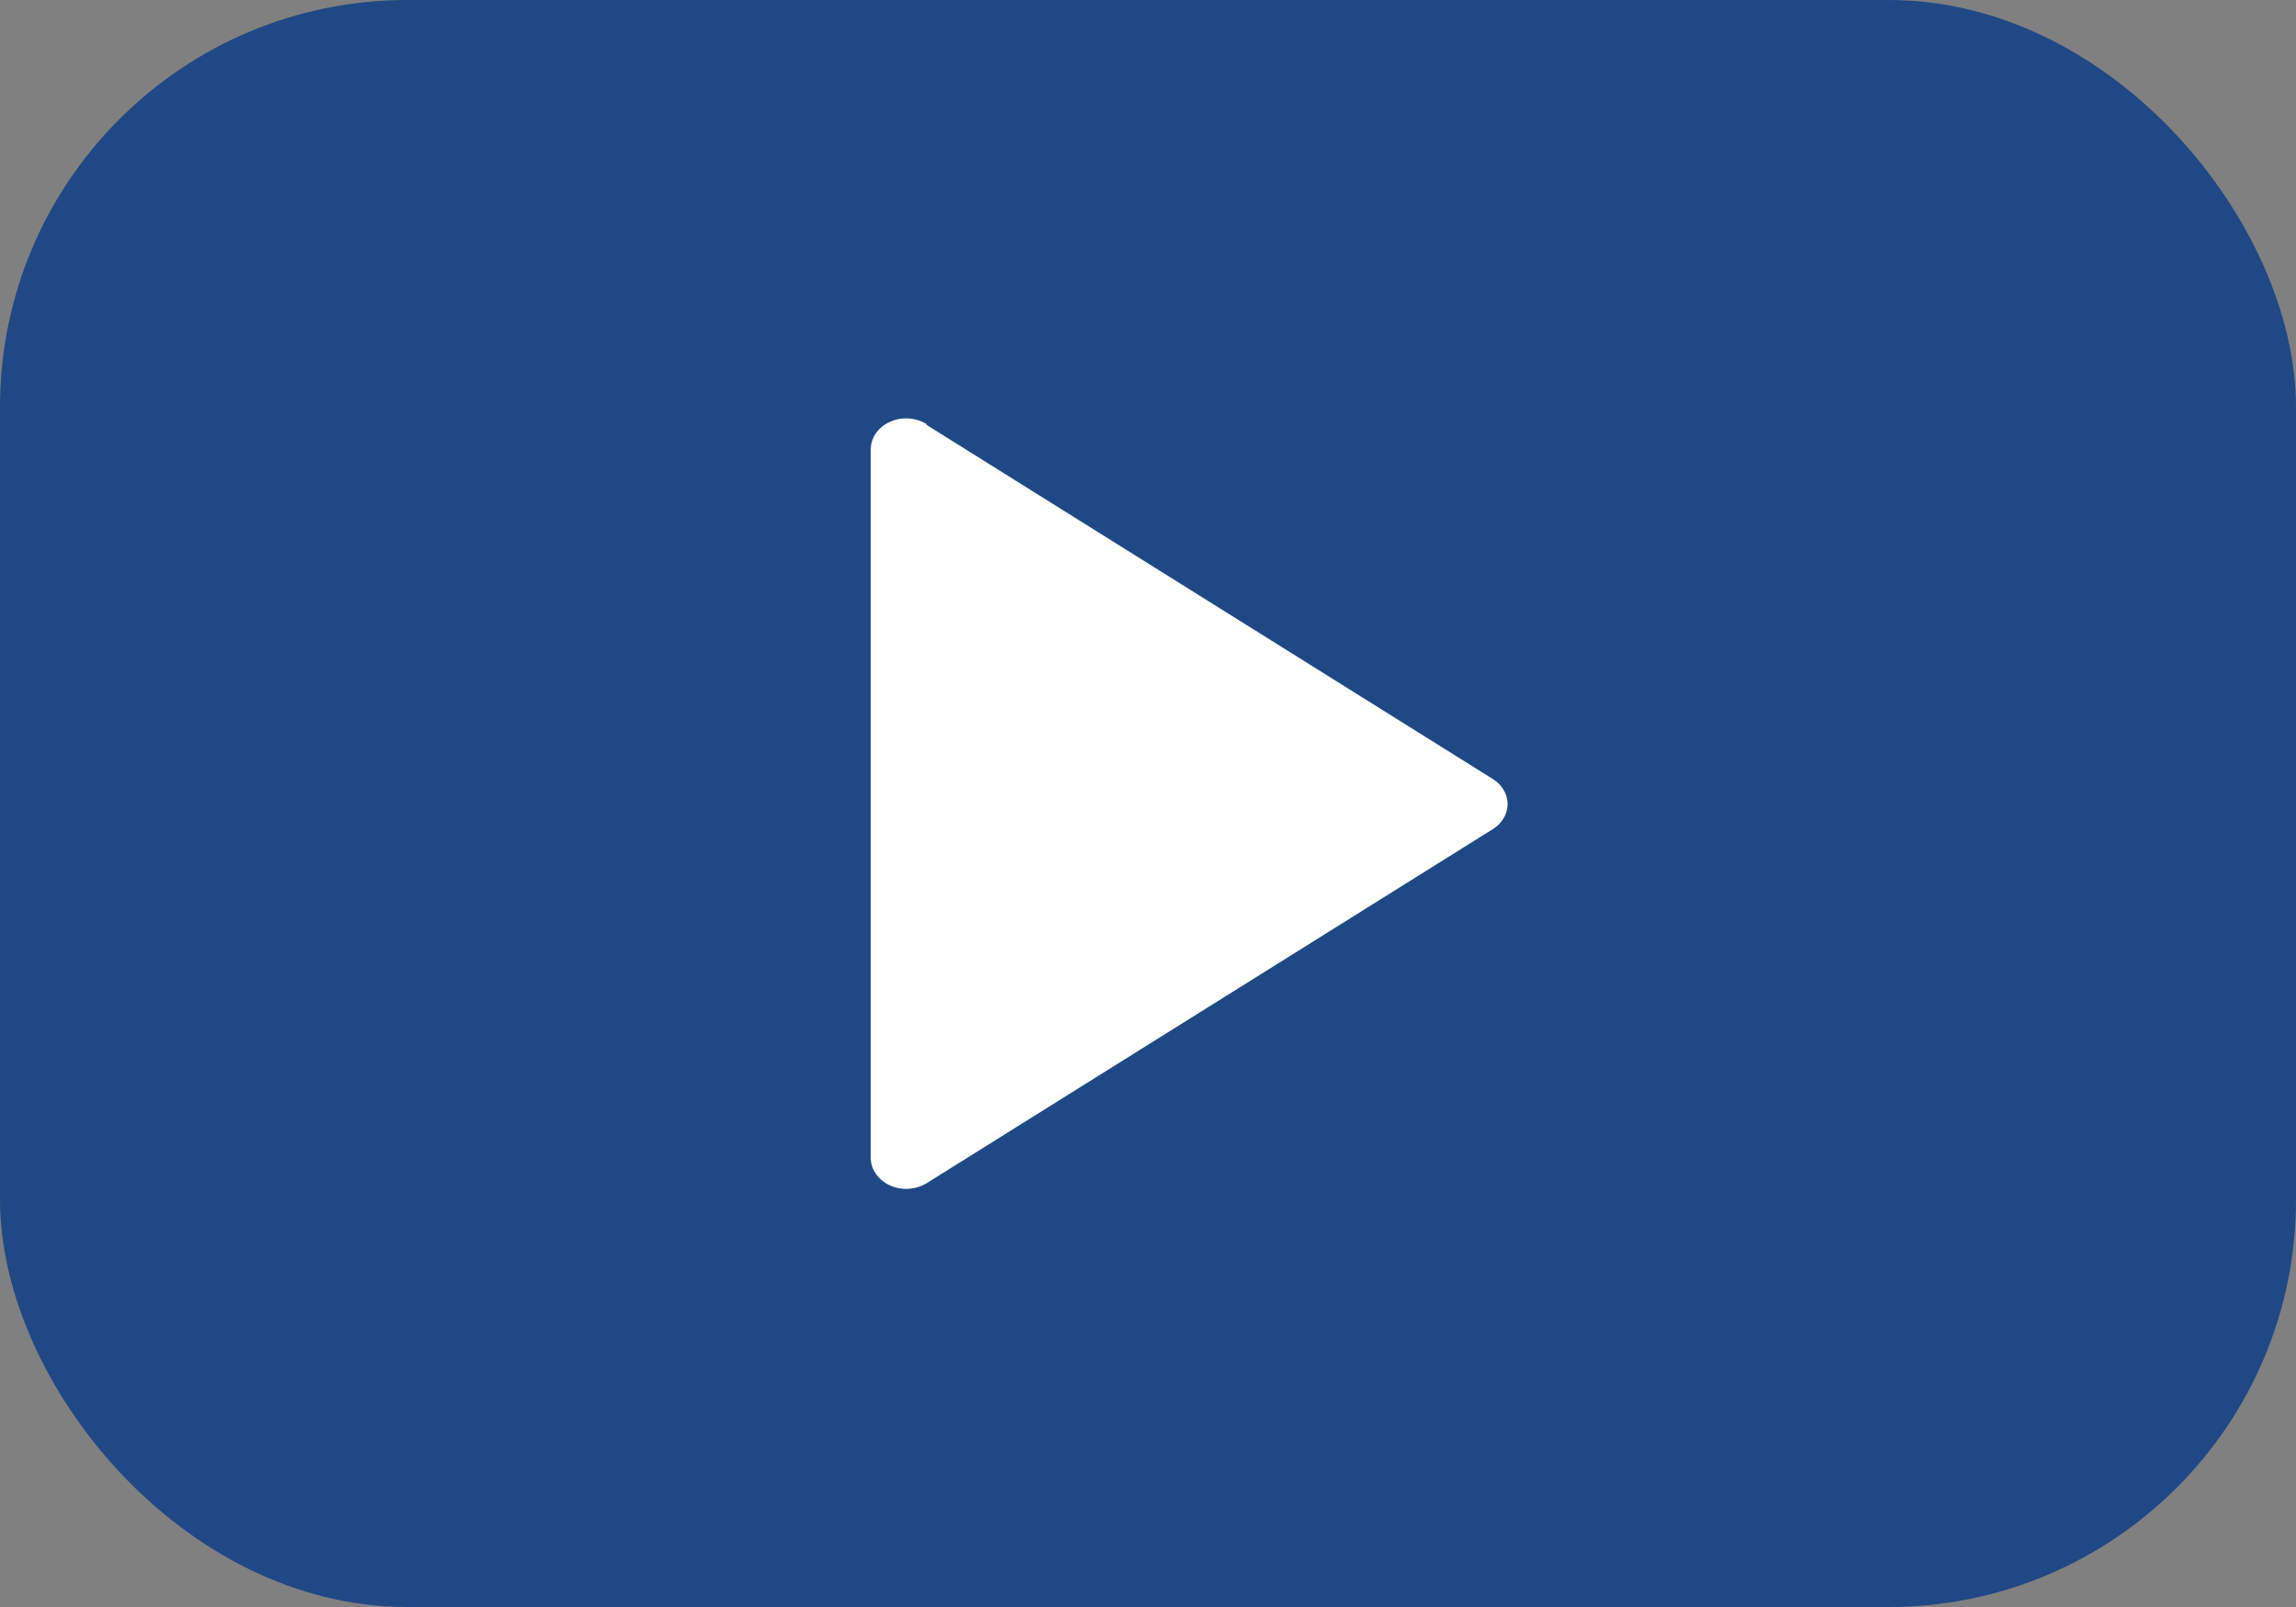 <?xml version="1.0" encoding="UTF-8"?> <svg xmlns="http://www.w3.org/2000/svg" id="Layer_2" data-name="Layer 2" viewBox="0 0 80 56"><rect x="0" y="0" width="80" height="56" fill="#808080" stroke="none"/><defs><style> .cls-1 { fill: #fff; } .cls-2 { fill: #003687; opacity: .75; } </style></defs><g id="Layer_1-2" data-name="Layer 1"><g><rect class="cls-2" width="80" height="56" rx="14.19" ry="14.19"></rect><path class="cls-1" d="M32.29,14.78c-.38-.23-.87-.27-1.28-.08-.41.18-.67.55-.67.96v24.69c0,.4.26.77.67.96.18.08.37.12.56.12.25,0,.51-.07.72-.2l19.73-12.34c.32-.2.51-.53.51-.87s-.19-.67-.51-.87l-19.73-12.34Z"></path></g></g></svg> 